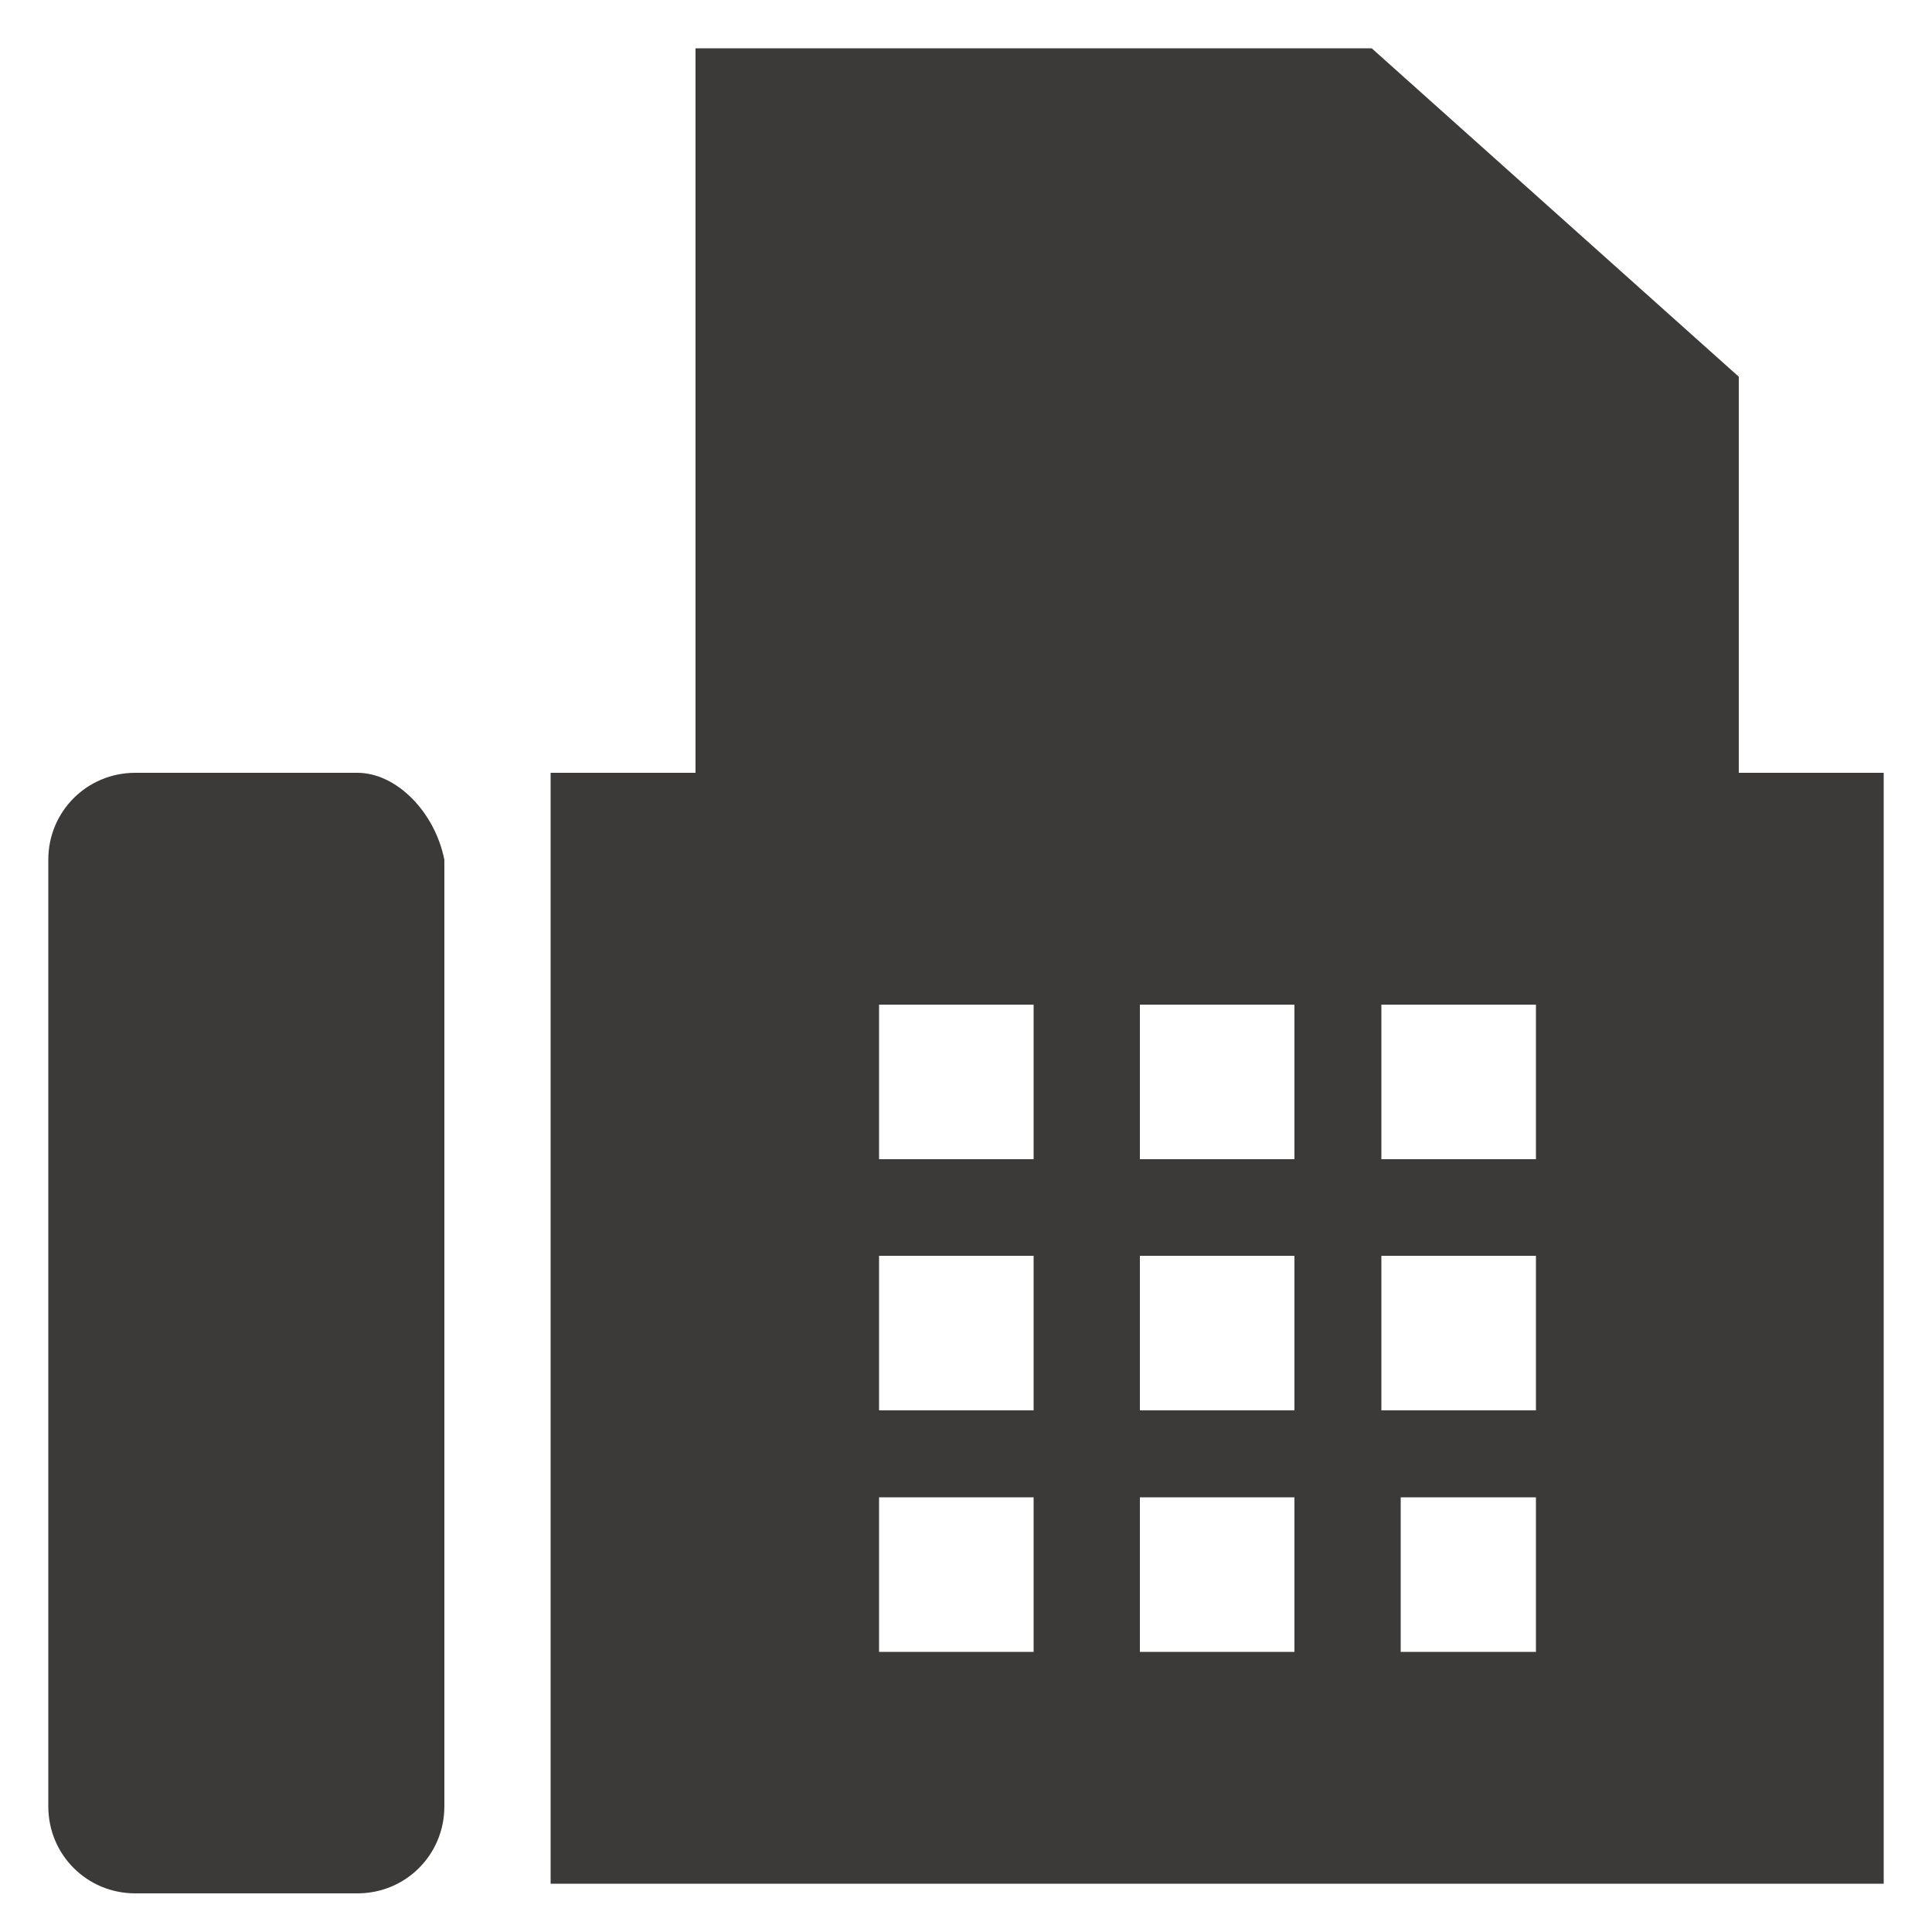 <?xml version="1.0" encoding="utf-8"?>
<!-- Generator: Adobe Illustrator 25.3.1, SVG Export Plug-In . SVG Version: 6.00 Build 0)  -->
<svg version="1.1" id="レイヤー_1" xmlns="http://www.w3.org/2000/svg" xmlns:xlink="http://www.w3.org/1999/xlink" x="0px"
	 y="0px" viewBox="0 0 20 20" style="enable-background:new 0 0 20 20;" xml:space="preserve">
<style type="text/css">
	.st0{fill:#3C3A39;}
</style>
<g>
	<path class="st0" d="M3.7,8H1.4C0.9,8,0.5,8.4,0.5,8.9v9.8c0,0.5,0.4,0.9,0.9,0.9h2.3c0.5,0,0.9-0.4,0.9-0.9V8.9
		C4.5,8.4,4.1,8,3.7,8z"/>
	<path class="st0" d="M18,8V3.9l-3.8-3.4h-7V8H5.7v11.5h13.8V8H18z M10.8,17.1H9.1v-1.6h1.6V17.1z M10.8,14.6H9.1v-1.6h1.6V14.6z
		 M10.8,12H9.1v-1.6h1.6V12z M13.4,17.1h-1.6v-1.6h1.6V17.1z M13.4,14.6h-1.6v-1.6h1.6V14.6z M13.4,12h-1.6v-1.6h1.6V12z M15.9,17.1
		h-1.4v-1.6h1.4V17.1z M15.9,14.6h-1.6v-1.6h1.6V14.6z M15.9,12h-1.6v-1.6h1.6V12z"/>
</g>
</svg>
